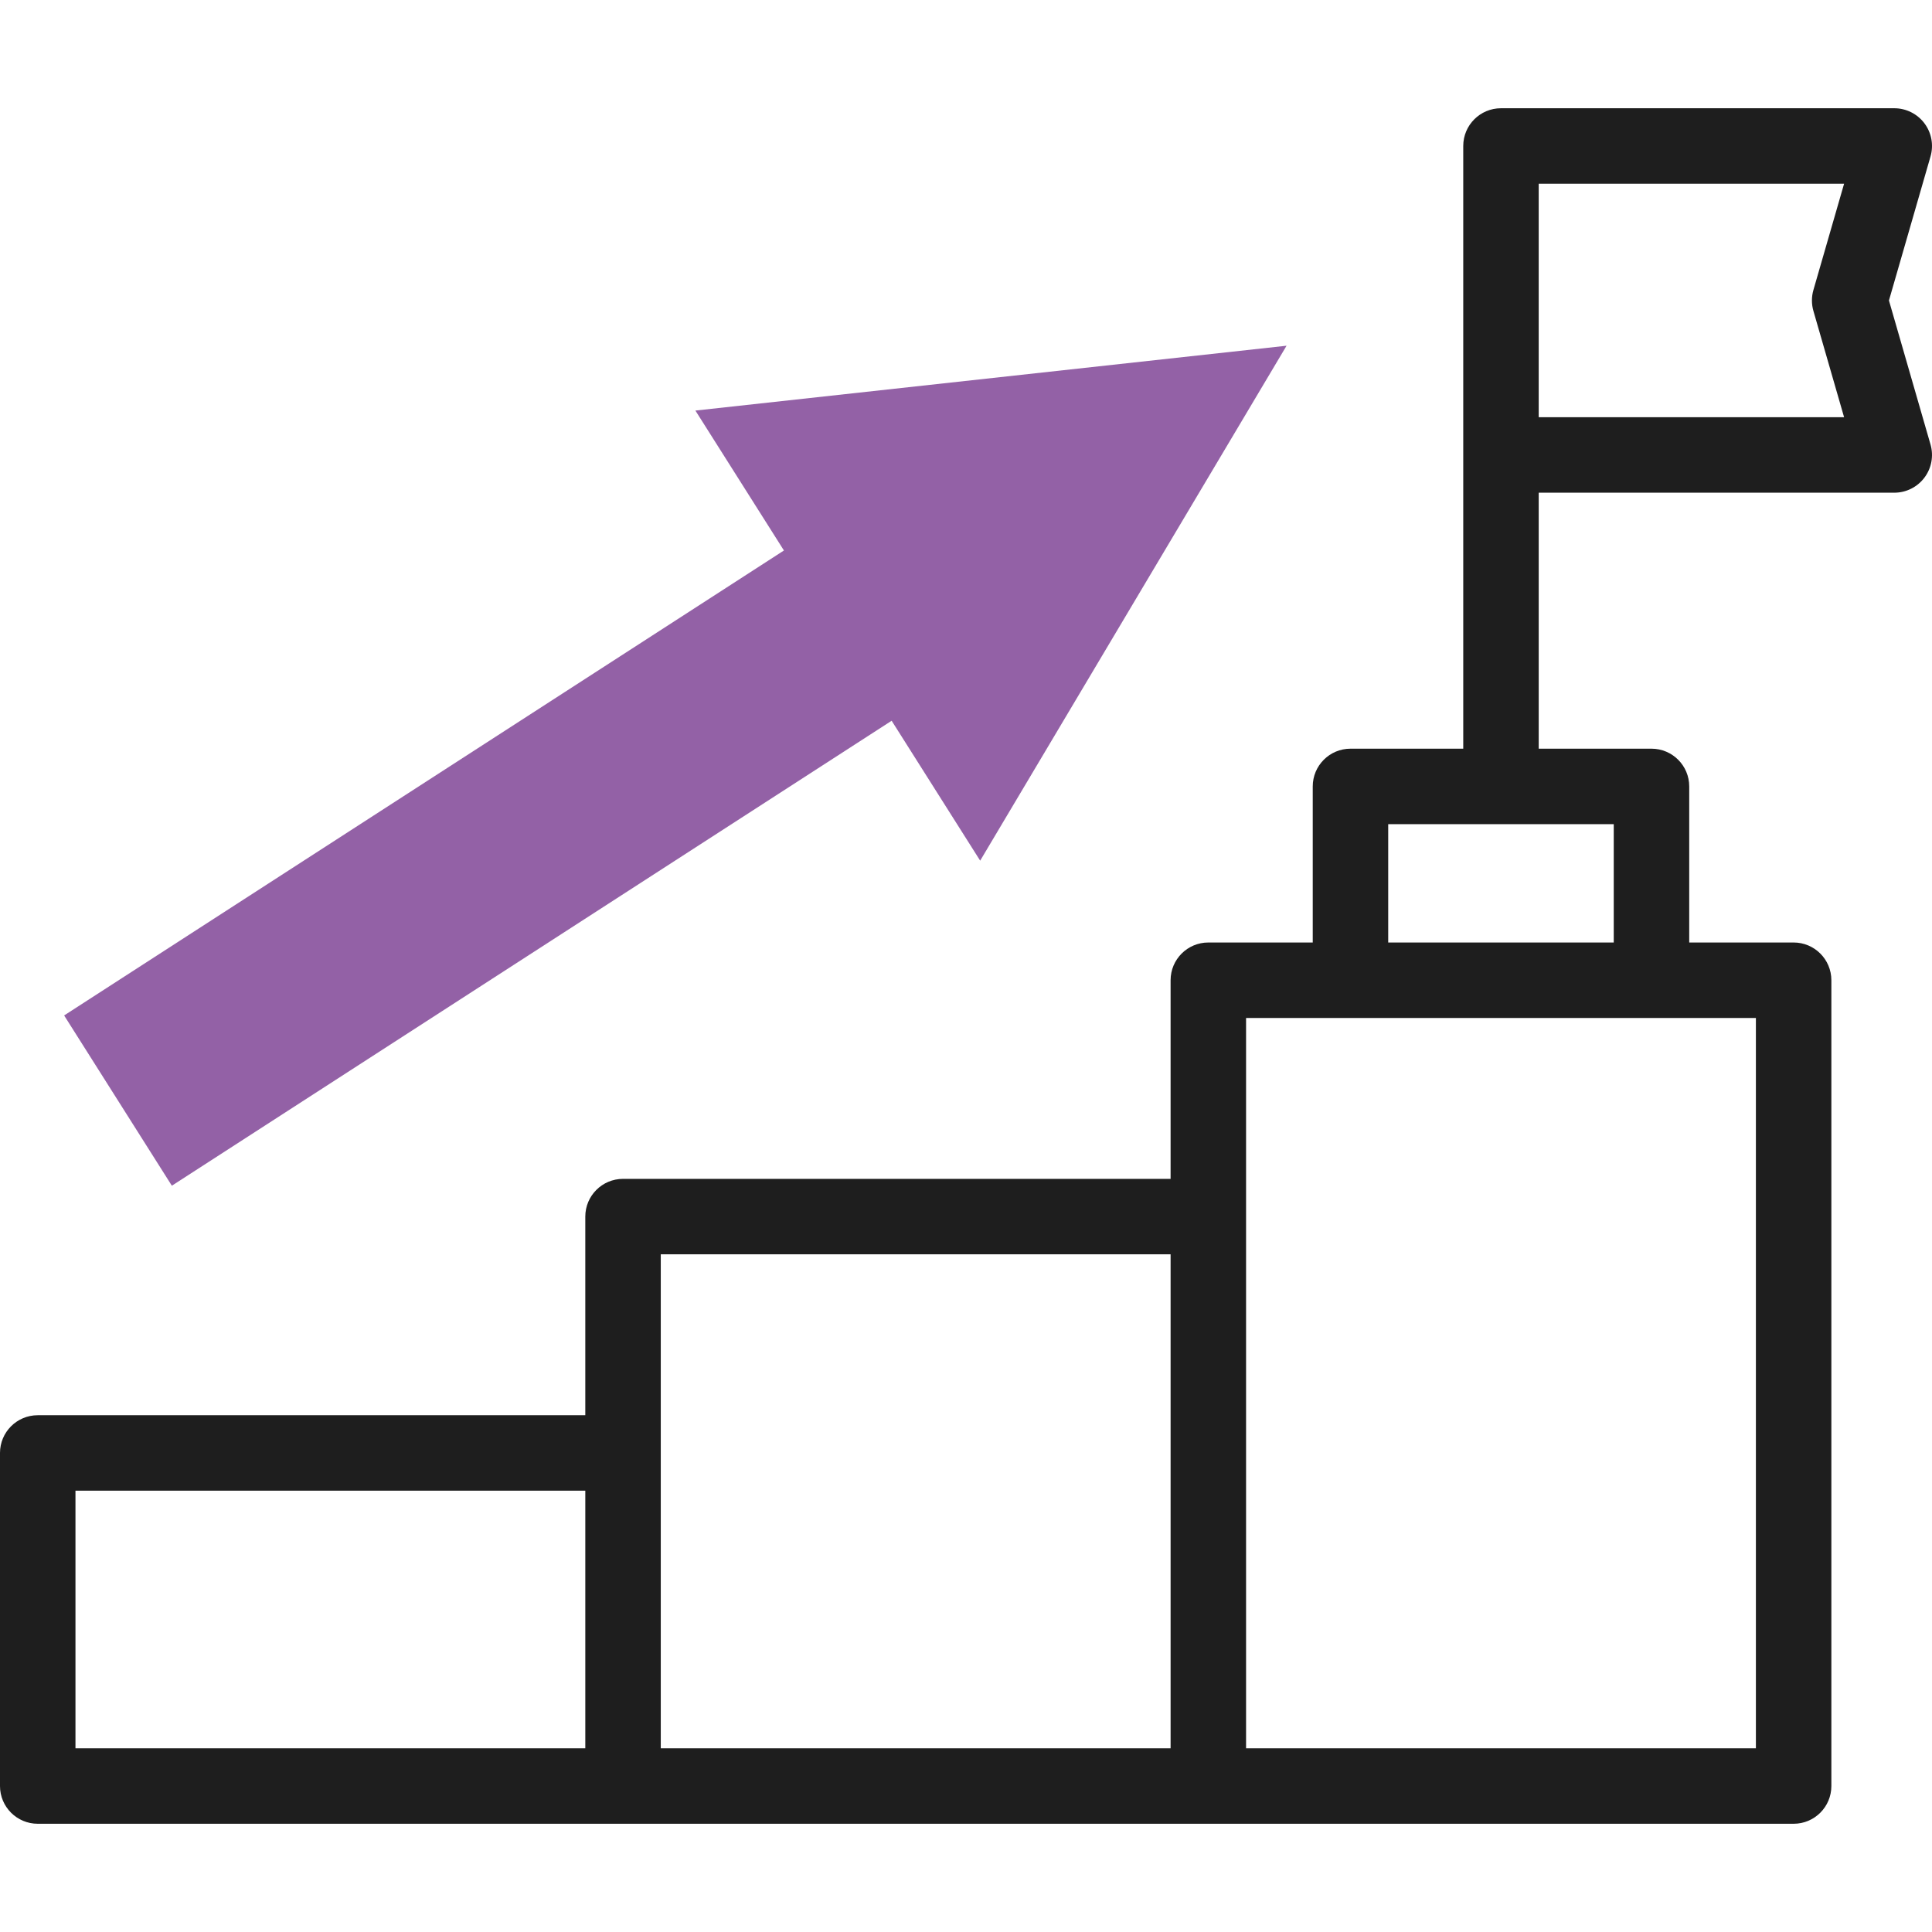<?xml version="1.0" encoding="UTF-8"?>
<svg xmlns="http://www.w3.org/2000/svg" xmlns:xlink="http://www.w3.org/1999/xlink" xmlns:svgjs="http://svgjs.com/svgjs" version="1.1" width="512" height="512" x="0" y="0" viewBox="0 0 512 512" style="enable-background:new 0 0 512 512" xml:space="preserve" class="">
  <g>
    <g xmlns="http://www.w3.org/2000/svg">
      <g>
        <g>
          <g>
            <path d="m259.755 228.085 81.197-136.464-156.664 17.184 23.461 37.08-190.754 123.219 28.547 45.12 190.754-123.219z" fill="#9361a6" data-original="#a4fcc4"/>
          </g>
        </g>
      </g>
      <g>
        <path d="m500.59 79.628 11.018-38.168c.872-3.02.273-6.273-1.616-8.784-1.889-2.512-4.849-3.989-7.992-3.989h-104.225c-5.523 0-10 4.478-10 10v159.723h-29.885c-5.523 0-10 4.477-10 10v41.362h-27.67c-5.523 0-10 4.477-10 10v52.639h-145.11c-5.523 0-10 4.478-10 10v52.638h-145.11c-5.523 0-10 4.478-10 10v88.266c0 5.522 4.477 10 10 10h465.331c5.523 0 10-4.478 10-10v-213.543c0-5.522-4.477-10-10-10h-27.669v-41.362c0-5.523-4.477-10-10-10h-29.886v-67.84h94.224c3.143 0 6.103-1.477 7.992-3.989 1.889-2.511 2.488-5.765 1.616-8.784zm-480.59 315.42h135.11v68.266h-135.11zm155.11-62.638h135.11v130.903h-135.11zm290.221 130.904h-135.111v-193.542h135.11v193.542zm-37.67-213.542h-59.771v-31.362h59.771zm52.913-167.37 8.131 28.168h-80.93v-61.883h80.93l-8.131 28.168c-.523 1.812-.523 3.734 0 5.547z" fill="#1e1e1e" data-original="#020288" class=""/>
      </g>
    </g>
  </g>
</svg>
